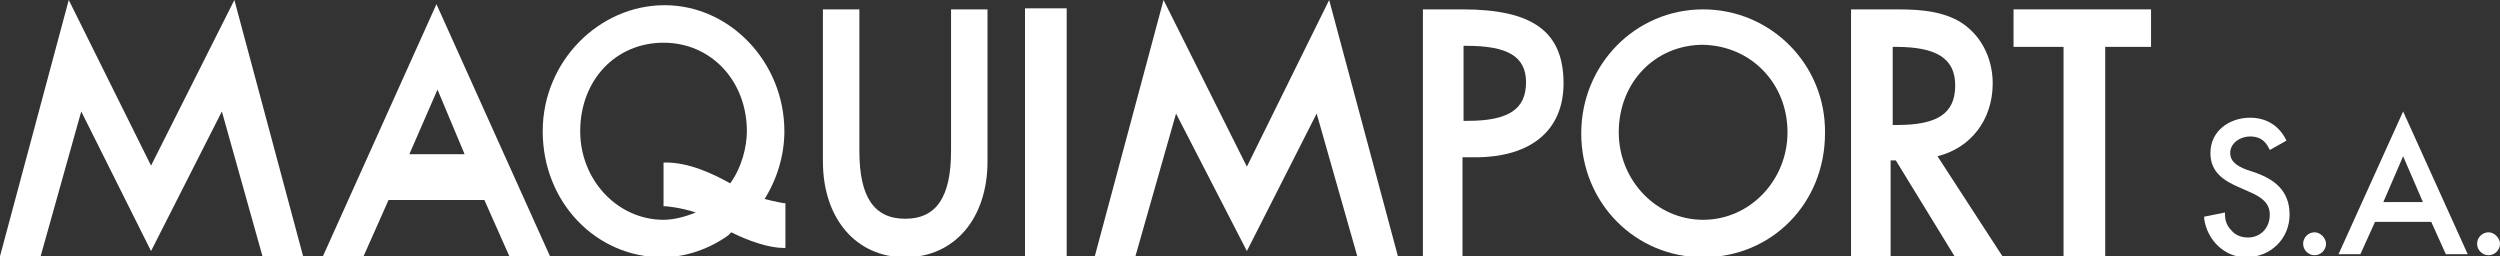 <?xml version="1.0" encoding="utf-8"?>
<!-- Generator: Adobe Illustrator 21.0.0, SVG Export Plug-In . SVG Version: 6.00 Build 0)  -->
<svg version="1.1" id="Layer_1" xmlns="http://www.w3.org/2000/svg" xmlns:xlink="http://www.w3.org/1999/xlink" x="0px" y="0px"
	 viewBox="0 0 240 24.6" style="enable-background:new 0 0 240 24.6;" xml:space="preserve">
<rect x="0" y="0" width="240" height="24.6" fill="#333333" stroke="none"/>
<style type="text/css">
	.st0{fill:#FFFFFF;}
</style>
<polygon class="st0" points="14.5,15.9 6.6,0 0,24.6 3.9,24.6 7.8,10.7 14.5,24.1 21.3,10.7 25.2,24.6 29.1,24.6 22.5,0 "/>
<polygon class="st0" points="119.7,16 111.7,0 105.1,24.6 109,24.6 112.9,10.9 119.7,24.1 126.4,10.9 130.3,24.6 134.2,24.6 
	127.6,0 "/>
<path class="st0" d="M31,24.6h3.9l2.4-5.4h9.2l2.4,5.4h3.9L41.9,0.4L31,24.6z M44.6,14.8h-5.3L42,8.6L44.6,14.8z"/>
<path class="st0" d="M91.3,14.5c0,4.4-1.4,6.5-4.4,6.5s-4.4-2.1-4.4-6.5V0.9H79v14.6c0,5.5,3.2,9.2,7.9,9.2c4.7,0,7.9-3.7,7.9-9.2
	V0.9h-3.5V14.5z"/>
<rect x="98.4" y="0.8" class="st0" width="4" height="23.8"/>
<path class="st0" d="M140.4,0.9h-3.8v23.8h3.8v-9.6h1.2c5.4,0,8.5-2.6,8.5-7.1C150.1,3,147.1,0.9,140.4,0.9z M146.5,7.9
	c0,2.6-1.7,3.7-5.6,3.7h-0.4V4.4h0.3C144.7,4.4,146.5,5.4,146.5,7.9z"/>
<path class="st0" d="M163.5,0.9c-6.5,0-11.7,5.3-11.7,11.9c0,6.7,5.2,11.9,11.7,11.9c6.6,0,11.7-5.2,11.7-11.9
	C175.3,6.2,170,0.9,163.5,0.9z M171.6,12.7c0,4.6-3.6,8.4-8.1,8.4s-8.1-3.8-8.1-8.4c0-4.8,3.5-8.4,8.1-8.4
	C168.1,4.4,171.6,8,171.6,12.7z"/>
<path class="st0" d="M191.3,8c0-2.5-1.2-4.8-3.3-6c-2-1.1-4.4-1.1-6.3-1.1h-4v23.8h3.8v-9.3h0.5l5.7,9.3h4.6L186,15
	C189.2,14.2,191.3,11.5,191.3,8z M187.7,8.2c0,2.7-1.7,3.8-5.6,3.8h-0.4V4.5h0.3C185.9,4.5,187.7,5.6,187.7,8.2z"/>
<polygon class="st0" points="193.3,4.5 198.1,4.5 198.1,24.6 202.1,24.6 202.1,4.5 206.5,4.5 206.5,0.9 193.3,0.9 "/>
<path class="st0" d="M73.4,19.1c1.2-1.9,1.9-4.2,1.9-6.5c0-6.6-5.2-12.1-11.5-12.1S52.1,5.9,52.1,12.6c0,6.8,5.1,12.1,11.5,12.1
	c2.2,0,4.5-0.8,6.3-2.1l0.3-0.3c1.8,0.9,3.7,1.5,5,1.5h0.2v-4.3h-0.2C75.3,19.5,74.5,19.4,73.4,19.1z M63.9,15.6h-0.2v4.2h0.2
	c0,0,1.4,0.1,2.9,0.6c-1,0.4-2.1,0.7-3.1,0.7c-4.4,0-8-3.8-8-8.5c0-4.9,3.4-8.5,8-8.5s8,3.7,8,8.5c0,1.5-0.5,3.5-1.6,5
	C68.3,16.6,66.1,15.6,63.9,15.6z"/>
<g>
	<path class="st0" d="M216.6,16.6l-0.9-0.3c-1.1-0.4-1.6-0.9-1.6-1.6c0-1,1-1.6,1.9-1.6c0.8,0,1.4,0.3,1.8,1.1l0.1,0.2l1.6-0.9
		l-0.1-0.2c-0.7-1.3-1.9-2-3.4-2c-1.9,0-3.8,1.2-3.8,3.4c0,1.9,1.4,2.7,2.8,3.3l0.9,0.4c1.2,0.5,2,1.1,2,2.2c0,1.3-0.9,2.2-2.1,2.2
		c-0.6,0-1.2-0.2-1.6-0.7c-0.4-0.4-0.6-0.9-0.6-1.5v-0.2l-2,0.4V21c0.3,2.1,2,3.7,4,3.7c2.4,0,4.2-1.8,4.2-4.1
		C219.8,18.2,218.2,17.2,216.6,16.6z"/>
	<path class="st0" d="M222.2,22.3c-0.6,0-1.1,0.5-1.1,1.1s0.5,1.1,1.1,1.1s1.1-0.5,1.1-1.1C223.3,22.9,222.8,22.3,222.2,22.3z"/>
	<path class="st0" d="M224.5,24.4h2.1l1.4-3.1h5.4l1.4,3.1h2.1l-6.2-13.7L224.5,24.4z M230.7,15l1.9,4.4h-3.8L230.7,15z"/>
	<path class="st0" d="M238.9,22.3c-0.6,0-1.1,0.5-1.1,1.1s0.5,1.1,1.1,1.1s1.1-0.5,1.1-1.1C240,22.9,239.5,22.3,238.9,22.3z"/>
</g>
</svg>
